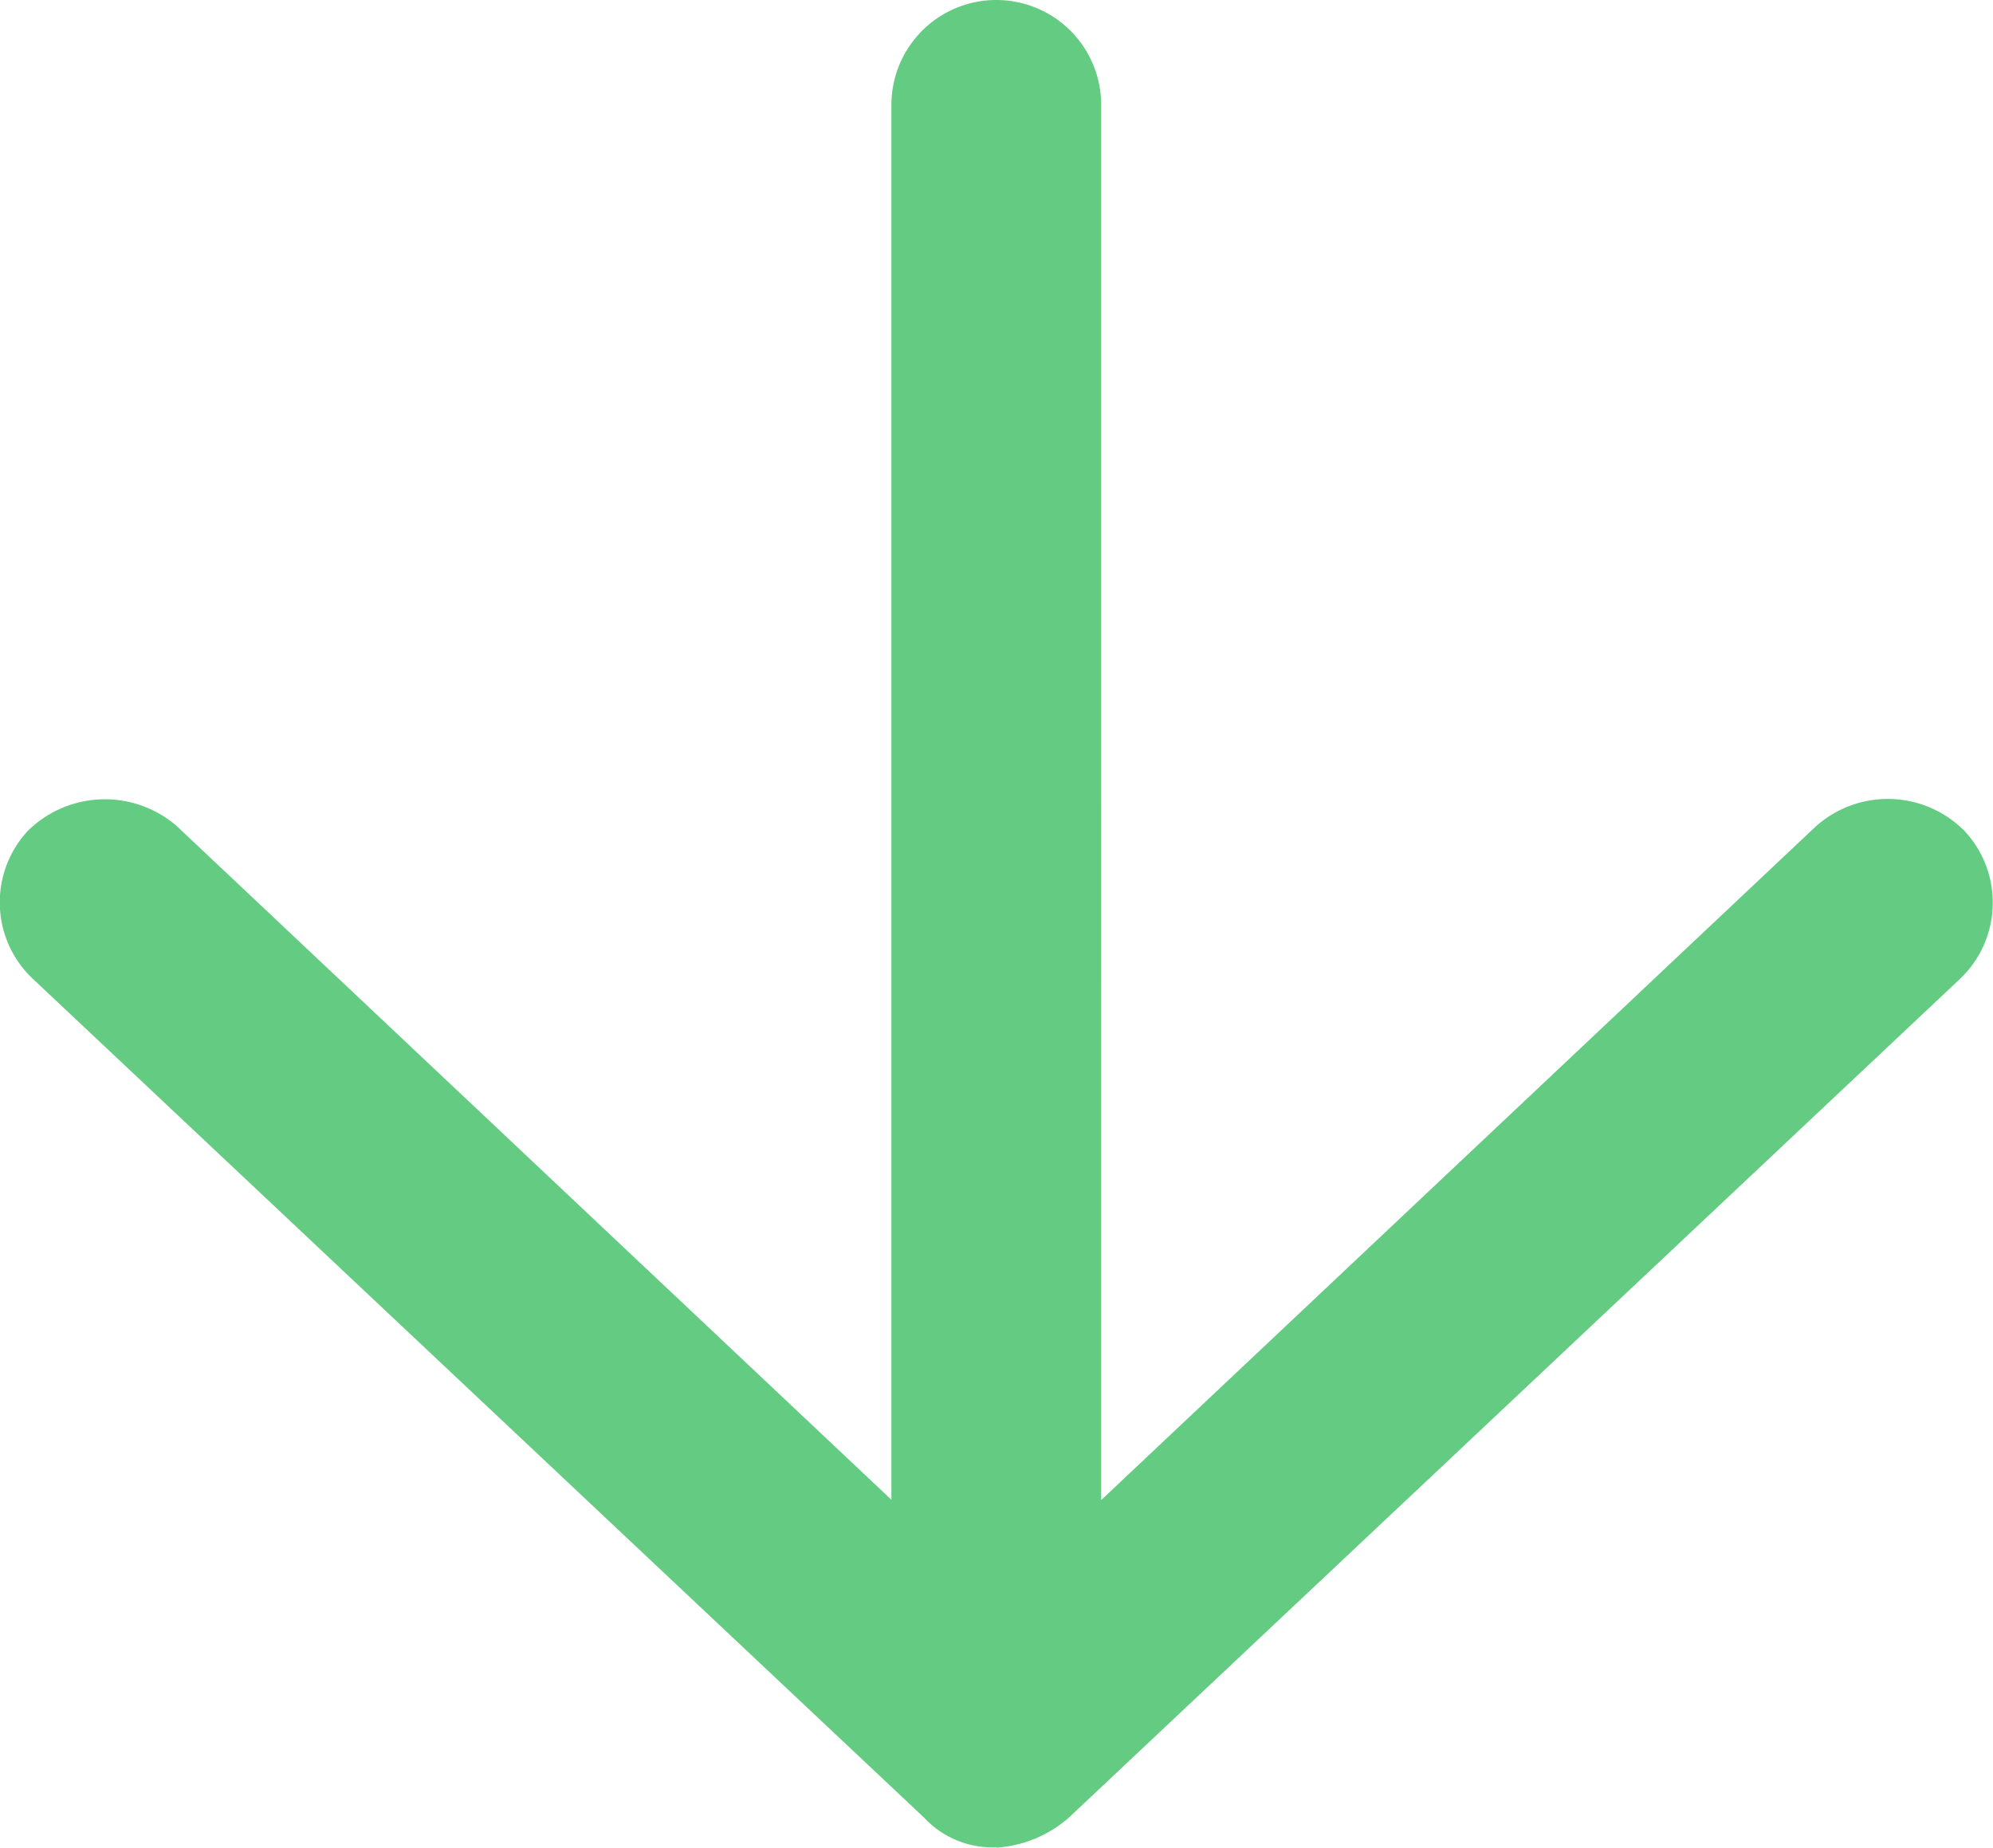 <svg xmlns="http://www.w3.org/2000/svg" width="19.4" height="17.984" viewBox="0 0 19.4 17.984">
  <g id="noun-arrow-1569918" transform="translate(1002.762 -30.502) rotate(90)">
    <path id="パス_108872" data-name="パス 108872" d="M48.486,993.062a1.187,1.187,0,0,0-.288-.7l-8.168-8.679a1.023,1.023,0,0,0-1.444-.04,1.052,1.052,0,0,0-.04,1.444l6.557,6.956H31.523a1.021,1.021,0,0,0,0,2.042H45.1l-6.557,6.956a1.069,1.069,0,0,0,.04,1.444,1.022,1.022,0,0,0,1.444-.04l8.168-8.679a.908.908,0,0,0,.288-.7Z" transform="translate(0 0)" fill="#64cc82"/>
  </g>
</svg>
